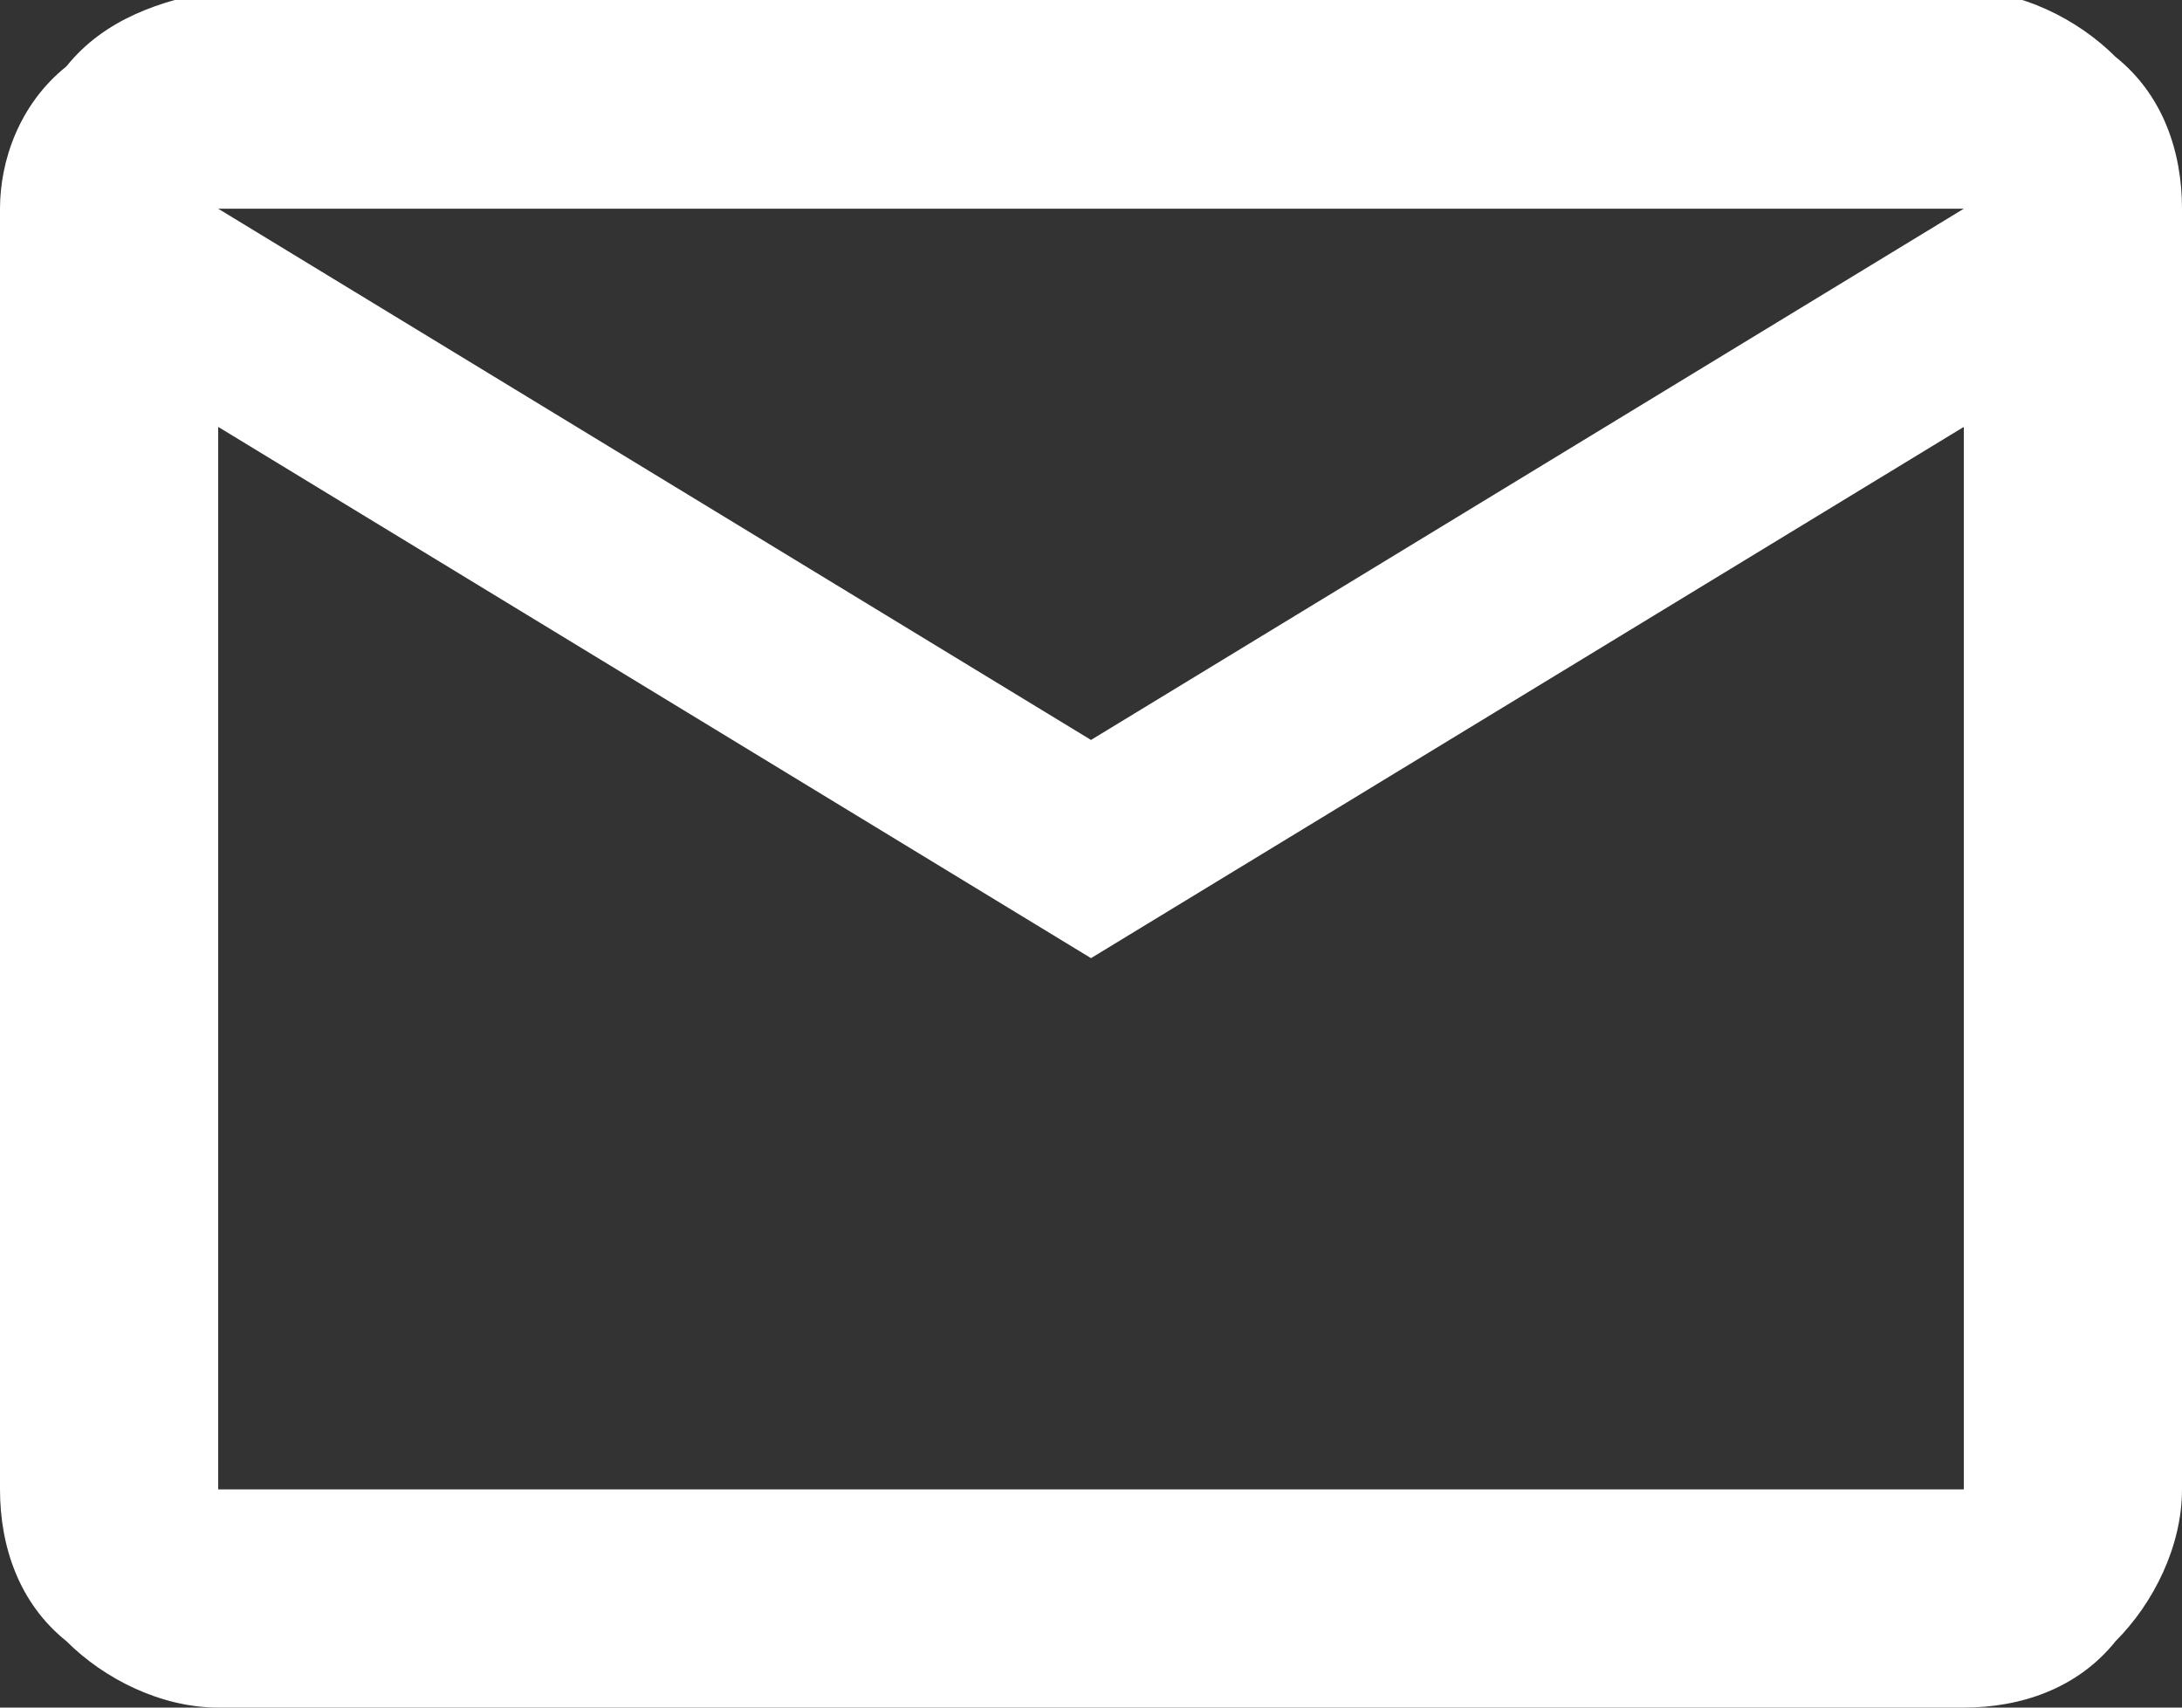 <?xml version="1.0" encoding="utf-8"?>
<!-- Generator: Adobe Illustrator 26.0.2, SVG Export Plug-In . SVG Version: 6.00 Build 0)  -->
<svg version="1.1" id="レイヤー_1" xmlns="http://www.w3.org/2000/svg" xmlns:xlink="http://www.w3.org/1999/xlink" x="0px"
	 y="0px" viewBox="0 0 23 18" style="enable-background:new 0 0 23 18;" xml:space="preserve">
<rect x="0" y="0" width="23" height="18" fill="#333333" stroke="none"/>
<style type="text/css">
	.st0{fill:#FFFFFF;}
</style>
<path class="st0" d="M23,2.2c0-0.6-0.2-1.2-0.7-1.6c-0.4-0.4-1-0.7-1.6-0.7H2.3C1.7,0,1.1,0.2,0.7,0.7C0.2,1.1,0,1.7,0,2.2v13.5
	c0,0.6,0.2,1.2,0.7,1.6c0.4,0.4,1,0.7,1.6,0.7h18.4c0.6,0,1.2-0.2,1.6-0.7c0.4-0.4,0.7-1,0.7-1.6V2.2z M20.7,2.2l-9.2,5.6L2.3,2.2
	H20.7z M20.7,15.7H2.3V4.5l9.2,5.6l9.2-5.6V15.7z"/>
</svg>
